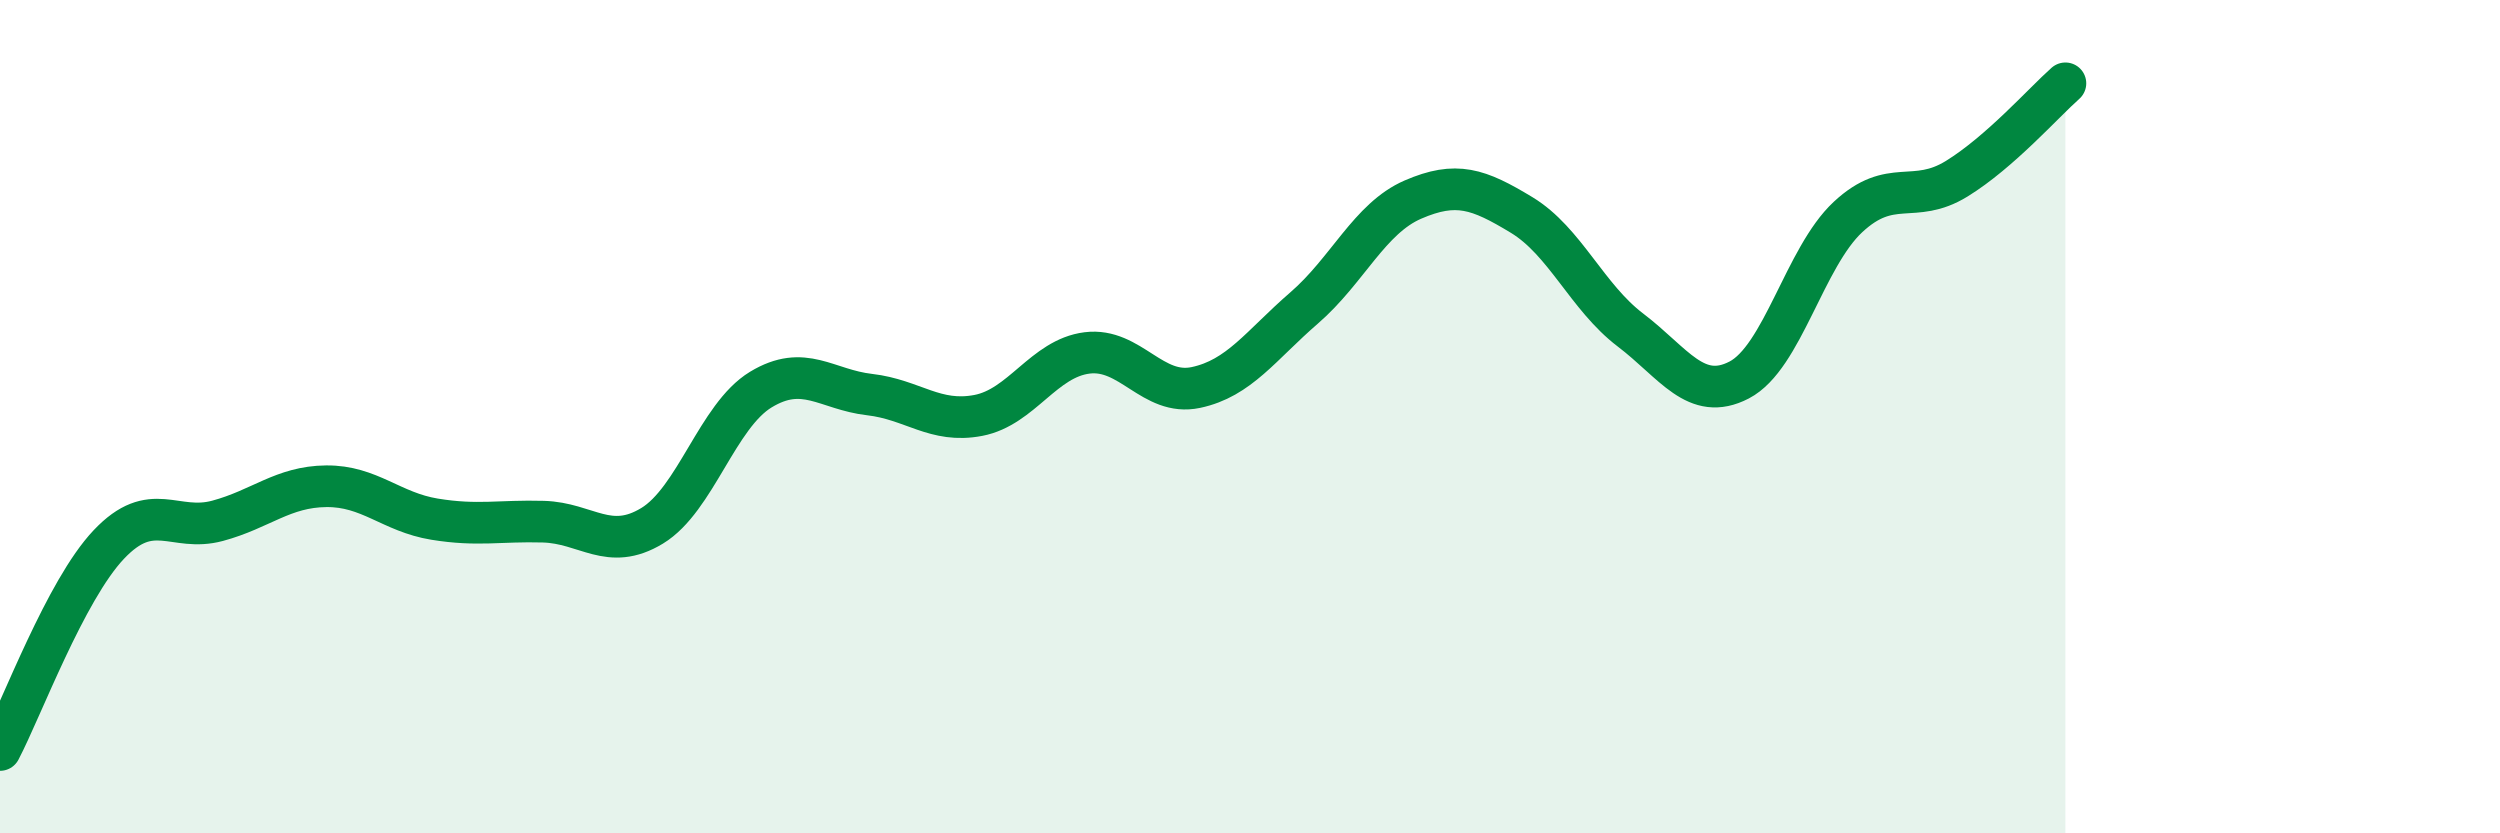 
    <svg width="60" height="20" viewBox="0 0 60 20" xmlns="http://www.w3.org/2000/svg">
      <path
        d="M 0,18 C 0.52,17.01 1.57,14.17 2.61,13.07 C 3.65,11.97 4.18,12.78 5.22,12.5 C 6.26,12.22 6.79,11.68 7.83,11.67 C 8.87,11.66 9.39,12.29 10.43,12.46 C 11.47,12.63 12,12.49 13.04,12.52 C 14.08,12.55 14.61,13.25 15.65,12.62 C 16.69,11.99 17.22,9.98 18.26,9.35 C 19.3,8.72 19.83,9.35 20.87,9.47 C 21.91,9.59 22.44,10.17 23.48,9.97 C 24.52,9.77 25.05,8.6 26.09,8.47 C 27.13,8.34 27.66,9.52 28.7,9.3 C 29.74,9.08 30.26,8.29 31.3,7.39 C 32.34,6.49 32.87,5.24 33.91,4.79 C 34.95,4.34 35.48,4.53 36.52,5.16 C 37.56,5.79 38.09,7.13 39.13,7.92 C 40.17,8.71 40.7,9.66 41.74,9.12 C 42.78,8.58 43.31,6.18 44.35,5.21 C 45.39,4.24 45.92,4.93 46.96,4.29 C 48,3.65 49.05,2.46 49.57,2L49.57 20L0 20Z"
        fill="#008740"
        opacity="0.1"
        stroke-linecap="round"
        stroke-linejoin="round"
      />
      <path
        d="M 0,18 C 0.52,17.01 1.57,14.17 2.61,13.07 C 3.65,11.97 4.18,12.78 5.22,12.5 C 6.26,12.22 6.79,11.68 7.83,11.67 C 8.87,11.66 9.39,12.29 10.43,12.46 C 11.47,12.63 12,12.49 13.04,12.52 C 14.08,12.55 14.61,13.25 15.65,12.62 C 16.69,11.99 17.22,9.98 18.26,9.35 C 19.3,8.72 19.83,9.35 20.87,9.47 C 21.91,9.59 22.44,10.17 23.48,9.97 C 24.52,9.77 25.05,8.6 26.09,8.47 C 27.13,8.34 27.66,9.52 28.7,9.3 C 29.74,9.08 30.26,8.29 31.3,7.39 C 32.34,6.49 32.87,5.24 33.91,4.79 C 34.95,4.34 35.48,4.53 36.52,5.16 C 37.56,5.79 38.09,7.13 39.13,7.92 C 40.17,8.71 40.7,9.66 41.74,9.12 C 42.78,8.58 43.31,6.18 44.35,5.21 C 45.39,4.24 45.92,4.93 46.96,4.29 C 48,3.65 49.05,2.46 49.57,2"
        stroke="#008740"
        stroke-width="1"
        fill="none"
        stroke-linecap="round"
        stroke-linejoin="round"
      />
    </svg>
  